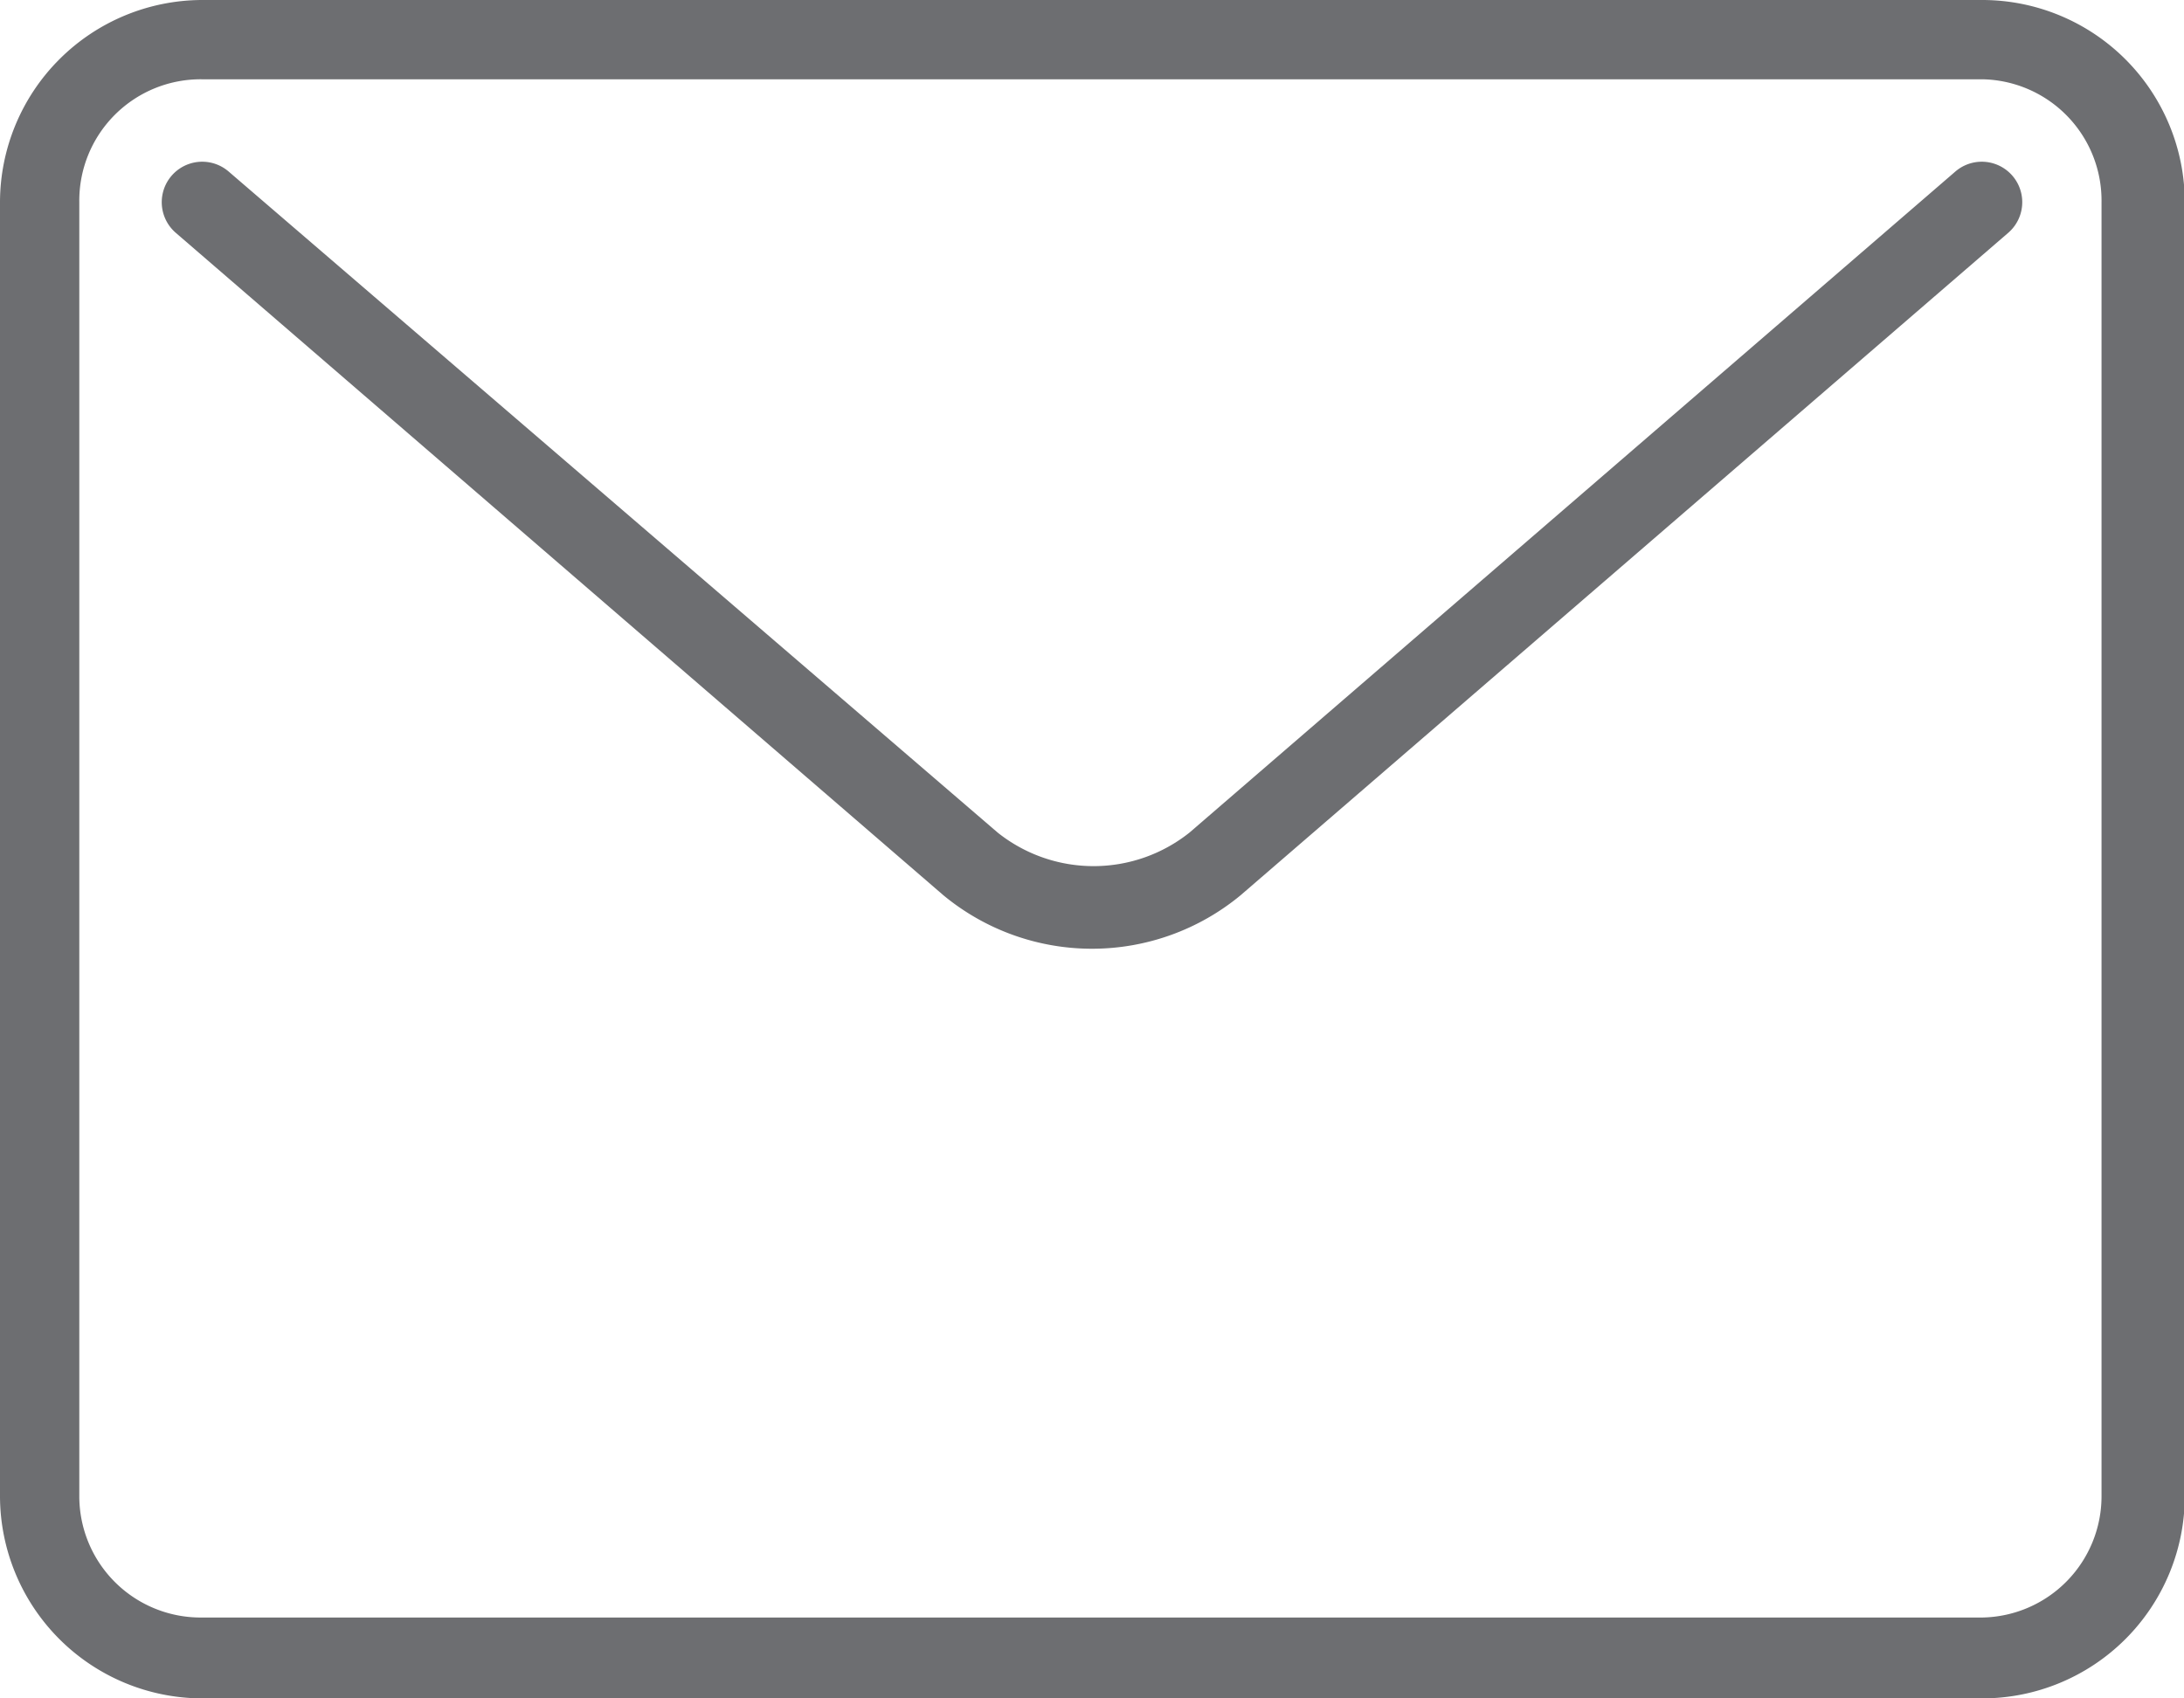 <svg xmlns="http://www.w3.org/2000/svg" viewBox="0 0 55.08 42.84"><defs><style>.cls-1{fill:#6d6e71;}</style></defs><g id="Layer_2" data-name="Layer 2"><g id="Layer_1-2" data-name="Layer 1"><path class="cls-1" d="M50,0H5.1A5.11,5.11,0,0,0,0,5.1V37.74a5.11,5.11,0,0,0,5.1,5.1H50a5.11,5.11,0,0,0,5.1-5.1V5.1A5.11,5.11,0,0,0,50,0M53,37.74A3.06,3.06,0,0,1,50,40.8H5.1A3.06,3.06,0,0,1,2,37.74V5.1A3.06,3.06,0,0,1,5.1,2H50A3.06,3.06,0,0,1,53,5.1Z"/><path class="cls-1" d="M49.31,4.33,30,21a3.88,3.88,0,0,1-4.84,0L5.77,4.33A1,1,0,0,0,4.43,5.87L23.79,22.58a5.88,5.88,0,0,0,7.5,0L50.65,5.87a1,1,0,1,0-1.34-1.54"/></g></g></svg>